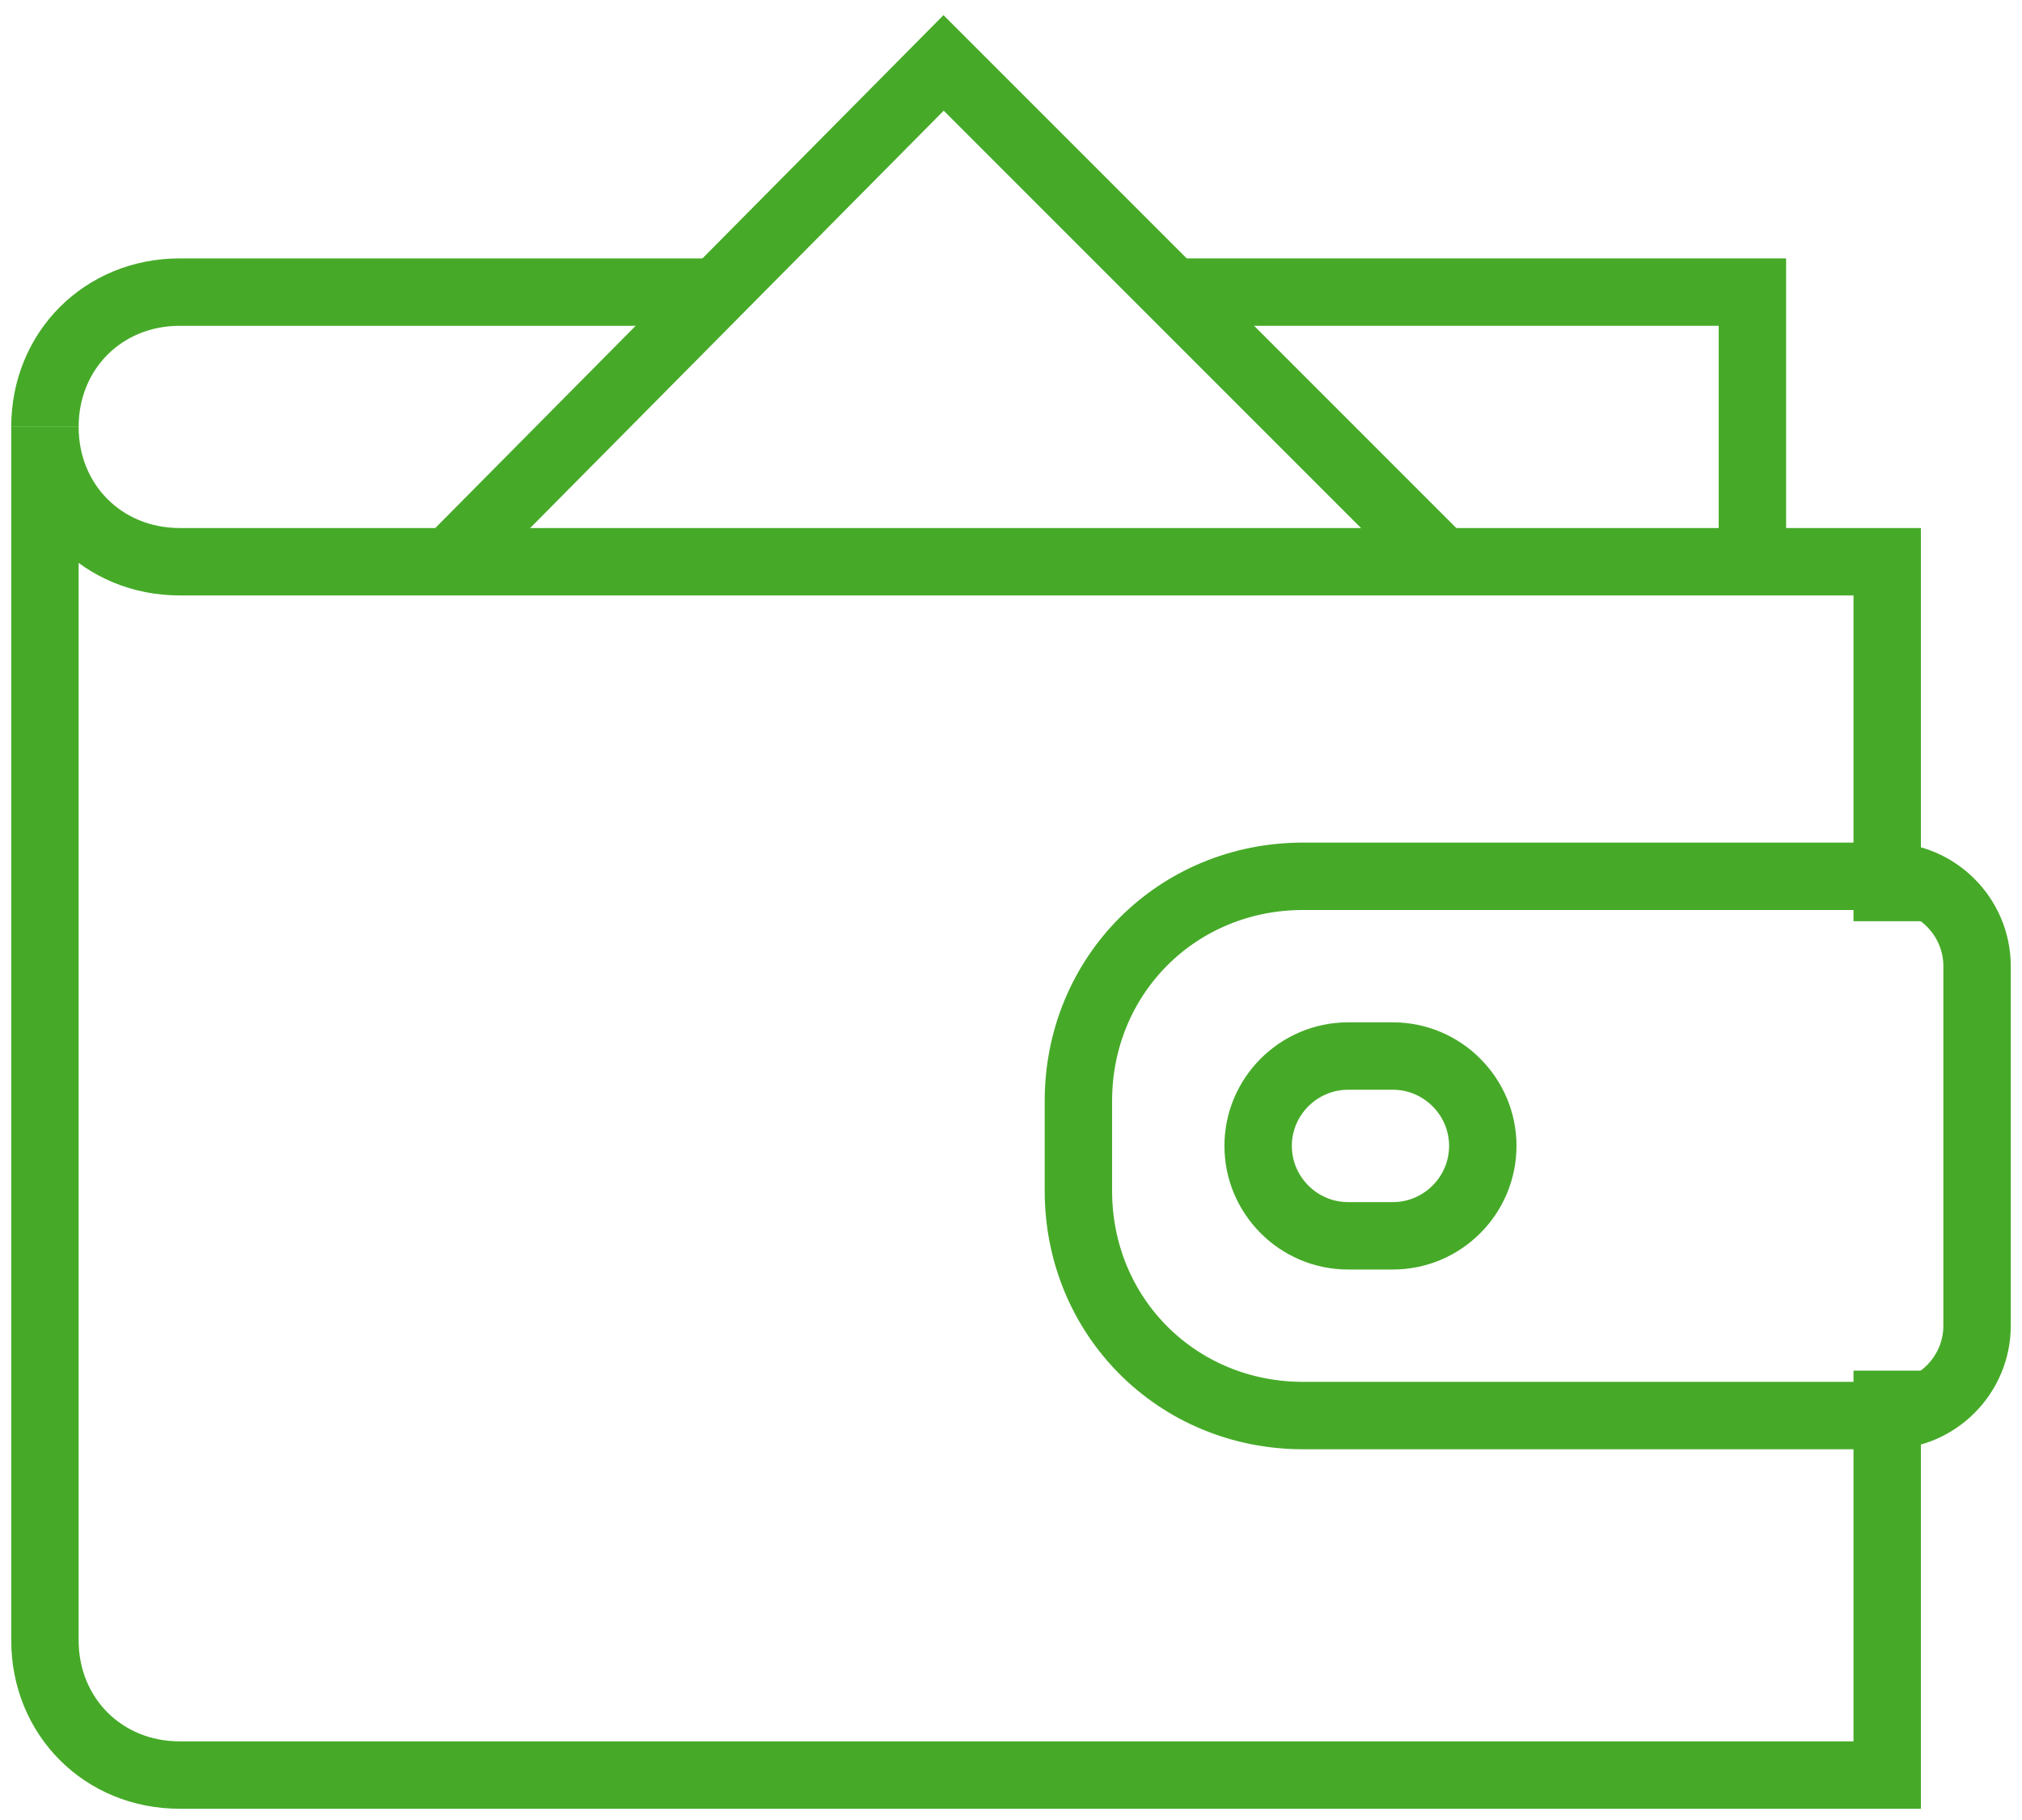 <?xml version="1.0" encoding="utf-8"?>
<!-- Generator: Adobe Illustrator 22.0.1, SVG Export Plug-In . SVG Version: 6.00 Build 0)  -->
<svg version="1.1" id="Ebene_1" xmlns="http://www.w3.org/2000/svg" xmlns:xlink="http://www.w3.org/1999/xlink" x="0px" y="0px"
	 viewBox="0 0 45 40.5" style="enable-background:new 0 0 45 40.5;" xml:space="preserve">
<style type="text/css">
	.st0{fill:none;stroke:#46AA28;stroke-width:1.5;stroke-miterlimit:10;}
</style>
<g>
	<path class="st0" d="M16,6.5H4c-1.7,0-3,1.3-3,3"/>
	<polyline class="st0" points="39,12.5 39,6.5 26,6.5 	"/>
	<polyline class="st0" points="32.1,12.5 21,1.4 10,12.5 	"/>
	<path class="st0" d="M42,30.5v9H4c-1.7,0-3-1.3-3-3v-27c0,1.7,1.3,3,3,3h38v8"/>
	<path class="st0" d="M42,31.5H29c-2.8,0-5-2.2-5-5v-2c0-2.8,2.2-5,5-5h13c1.1,0,2,0.9,2,2v8C44,30.6,43.1,31.5,42,31.5z"/>
	<path class="st0" d="M33,25.5c0,1.1-0.9,2-2,2h-1c-1.1,0-2-0.9-2-2l0,0c0-1.1,0.9-2,2-2h1C32.1,23.5,33,24.4,33,25.5L33,25.5z"/>
</g>
</svg>
